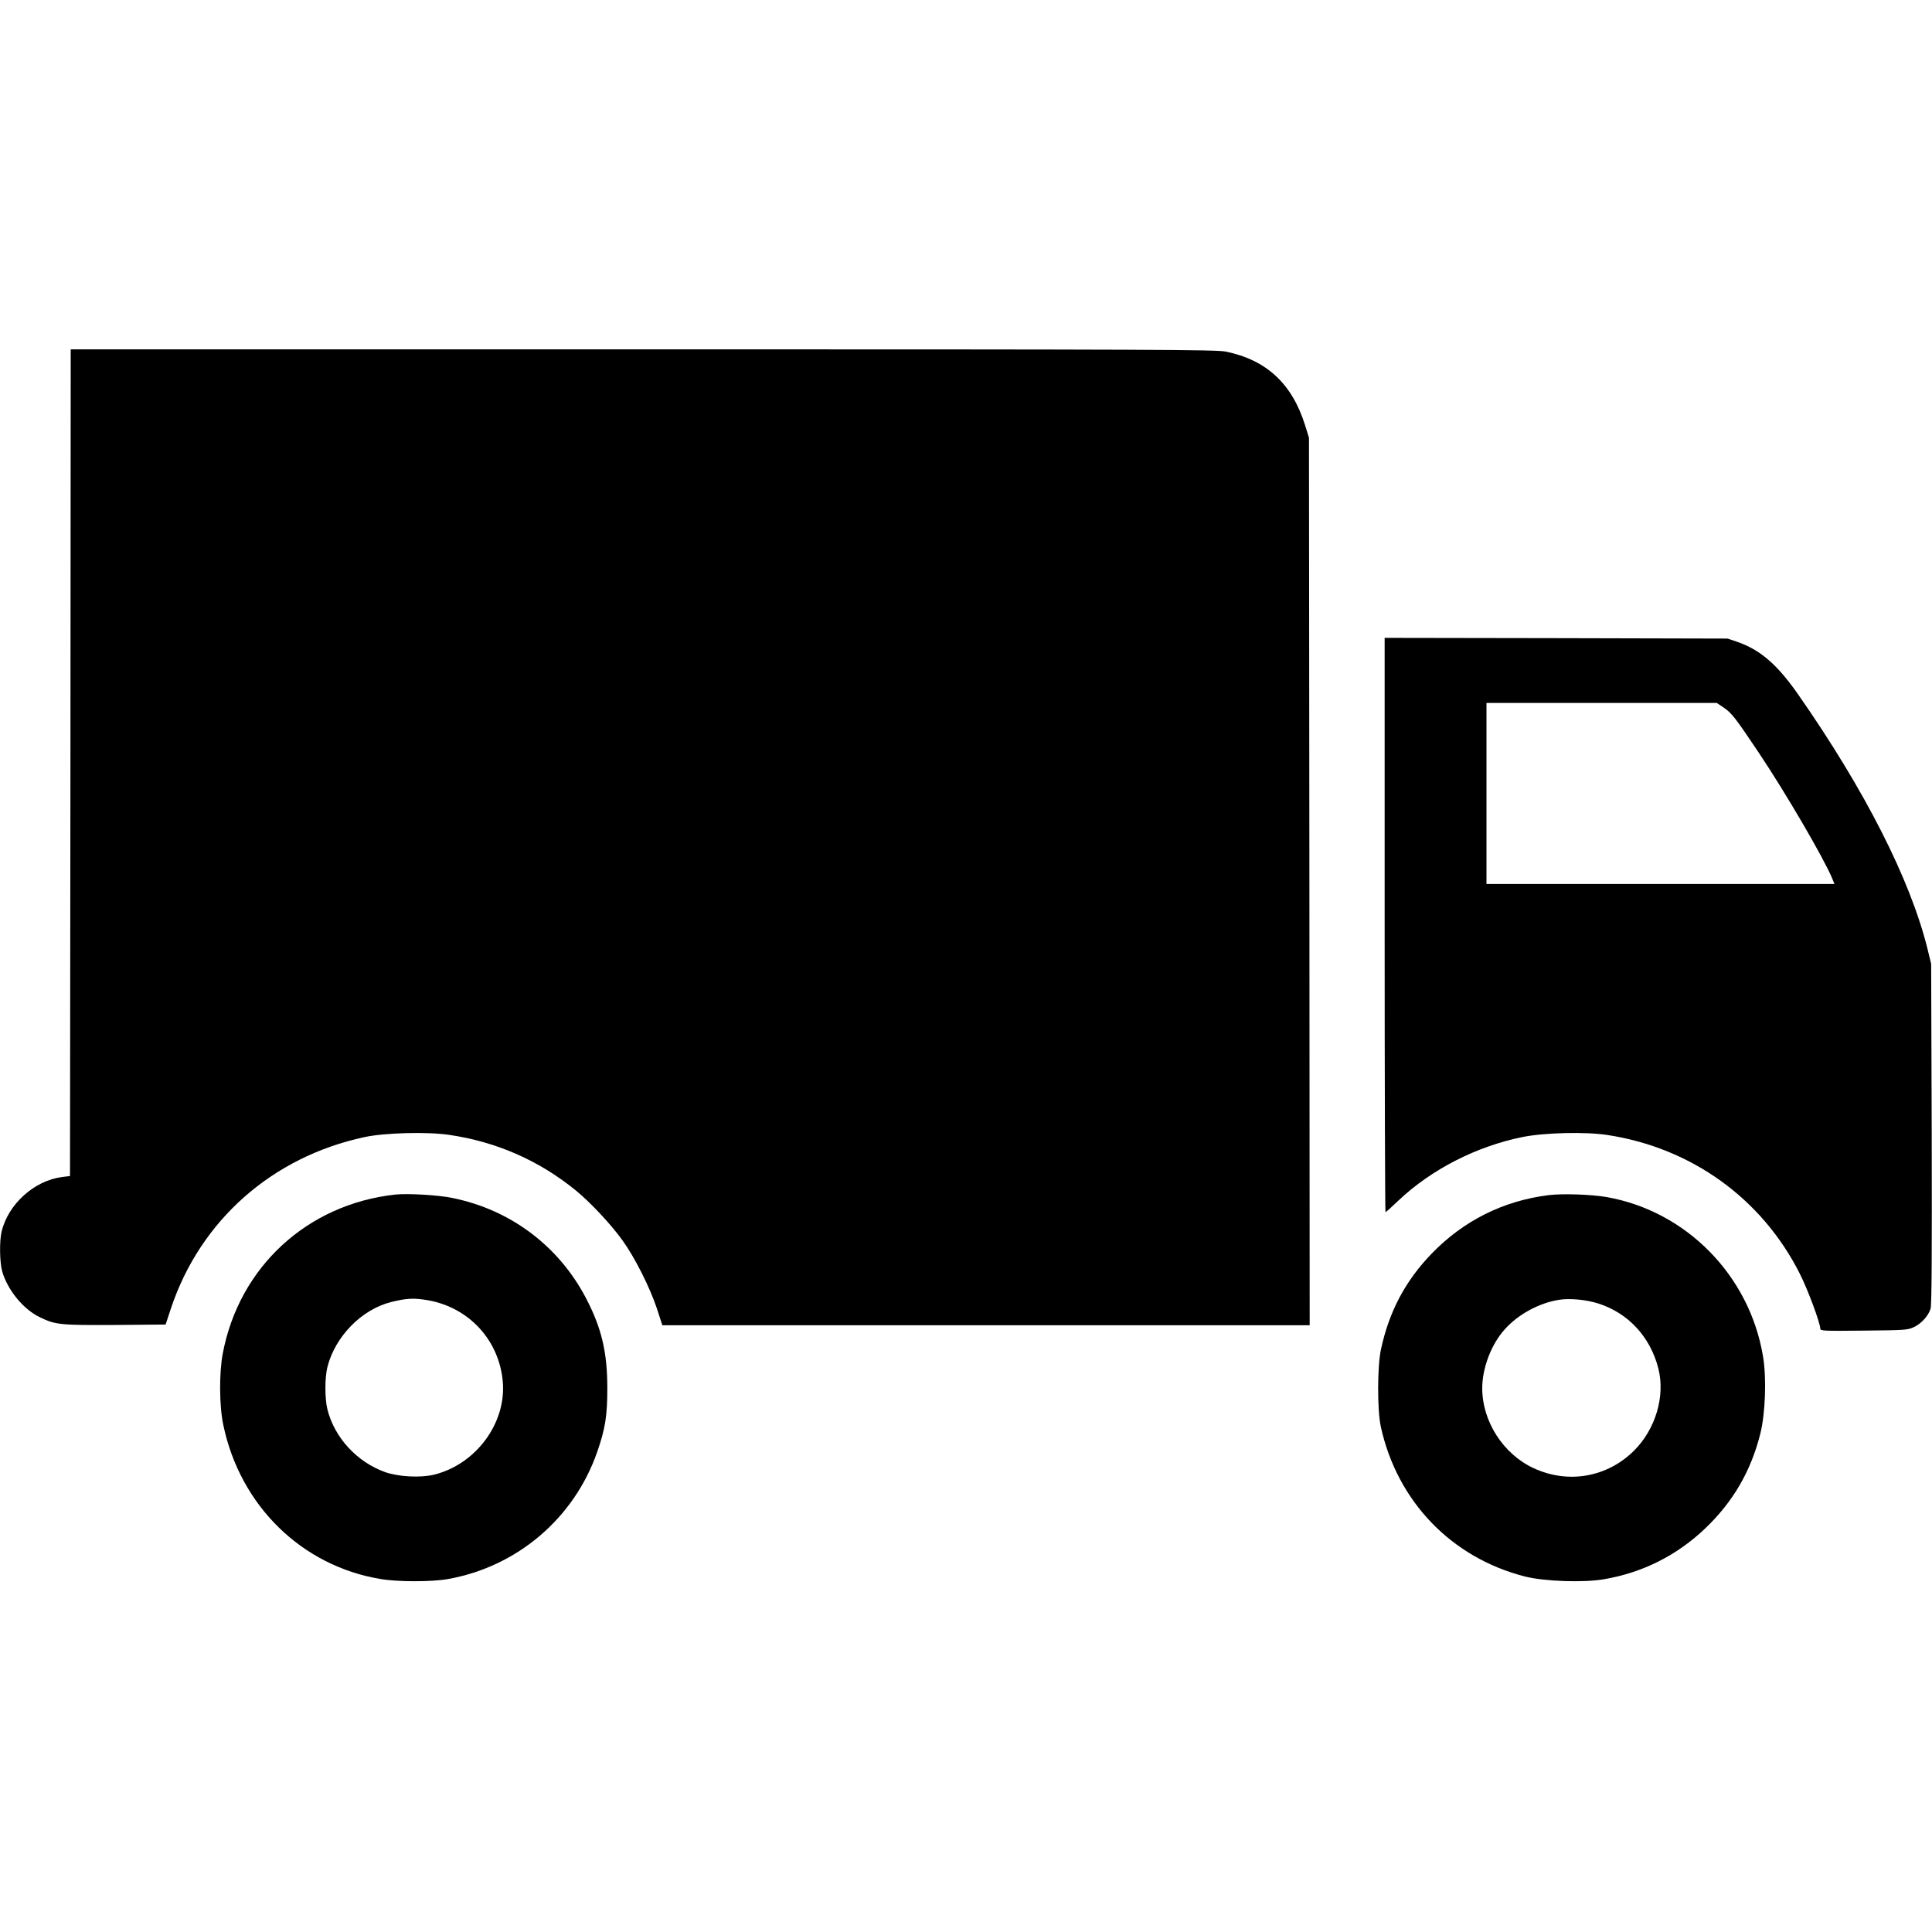 <?xml version="1.0" standalone="no"?>
<!DOCTYPE svg PUBLIC "-//W3C//DTD SVG 20010904//EN"
 "http://www.w3.org/TR/2001/REC-SVG-20010904/DTD/svg10.dtd">
<svg version="1.0" xmlns="http://www.w3.org/2000/svg"
 width="1366pt" height="1366pt" viewBox="0 0 1366 1366"
 preserveAspectRatio="xMidYMid meet">
<g transform="translate(0,1366) scale(0.1,-0.1)"
fill="#000000" stroke="none">
<path d="M498 8268 l-3 -2923 -56 -7 c-197 -25 -383 -193 -428 -388 -16 -69
-13 -219 5 -281 39 -132 149 -266 265 -322 111 -54 144 -57 533 -55 l357 3 39
118 c208 619 714 1067 1366 1207 141 31 446 39 600 16 335 -49 638 -182 899
-396 101 -83 248 -240 327 -351 88 -122 194 -334 243 -482 l38 -117 2289 0
2288 0 -2 3138 -3 3137 -28 90 c-92 292 -272 460 -560 519 -69 14 -474 16
-4122 16 l-4045 0 -2 -2922z"/>
<path d="M9790 7120 c0 -1116 3 -2030 6 -2030 4 0 45 37 93 83 232 219 550
382 877 448 154 31 447 38 600 14 594 -91 1091 -449 1359 -980 56 -110 145
-349 145 -389 0 -16 25 -17 308 -14 286 3 310 4 352 24 55 25 105 81 120 131
8 27 10 386 8 1238 l-4 1200 -26 107 c-122 491 -442 1121 -915 1799 -148 212
-269 316 -433 372 l-65 22 -1212 3 -1213 2 0 -2030z m2396 1538 c58 -39 85
-75 248 -318 194 -290 461 -748 521 -892 l15 -38 -1230 0 -1230 0 0 640 0 640
814 0 814 0 48 -32z"/>
<path d="M2795 5214 c-622 -68 -1104 -511 -1220 -1124 -26 -137 -25 -371 4
-506 119 -569 553 -995 1110 -1088 122 -21 360 -21 475 -1 491 86 896 430
1059 901 57 164 71 256 71 449 0 253 -40 424 -150 635 -192 369 -534 627 -946
710 -99 21 -317 33 -403 24z m235 -748 c289 -53 500 -284 525 -576 25 -292
-189 -582 -484 -656 -96 -24 -254 -16 -349 18 -198 71 -357 243 -407 443 -19
76 -19 224 0 300 55 216 241 406 450 459 113 28 162 30 265 12z"/>
<path d="M10950 5210 c-322 -40 -603 -181 -829 -415 -185 -192 -299 -407 -357
-675 -26 -120 -27 -429 -1 -548 116 -528 500 -927 1021 -1059 136 -34 411 -44
556 -19 275 47 517 169 717 360 196 187 323 405 389 669 36 142 45 397 19 548
-95 570 -541 1025 -1104 1125 -108 19 -312 26 -411 14z m350 -766 c213 -68
368 -236 425 -459 50 -196 -19 -428 -170 -580 -191 -191 -468 -239 -713 -125
-214 100 -362 330 -362 565 0 143 64 311 160 417 95 106 243 186 384 208 75
12 191 1 276 -26z"/>
</g>
</svg>
